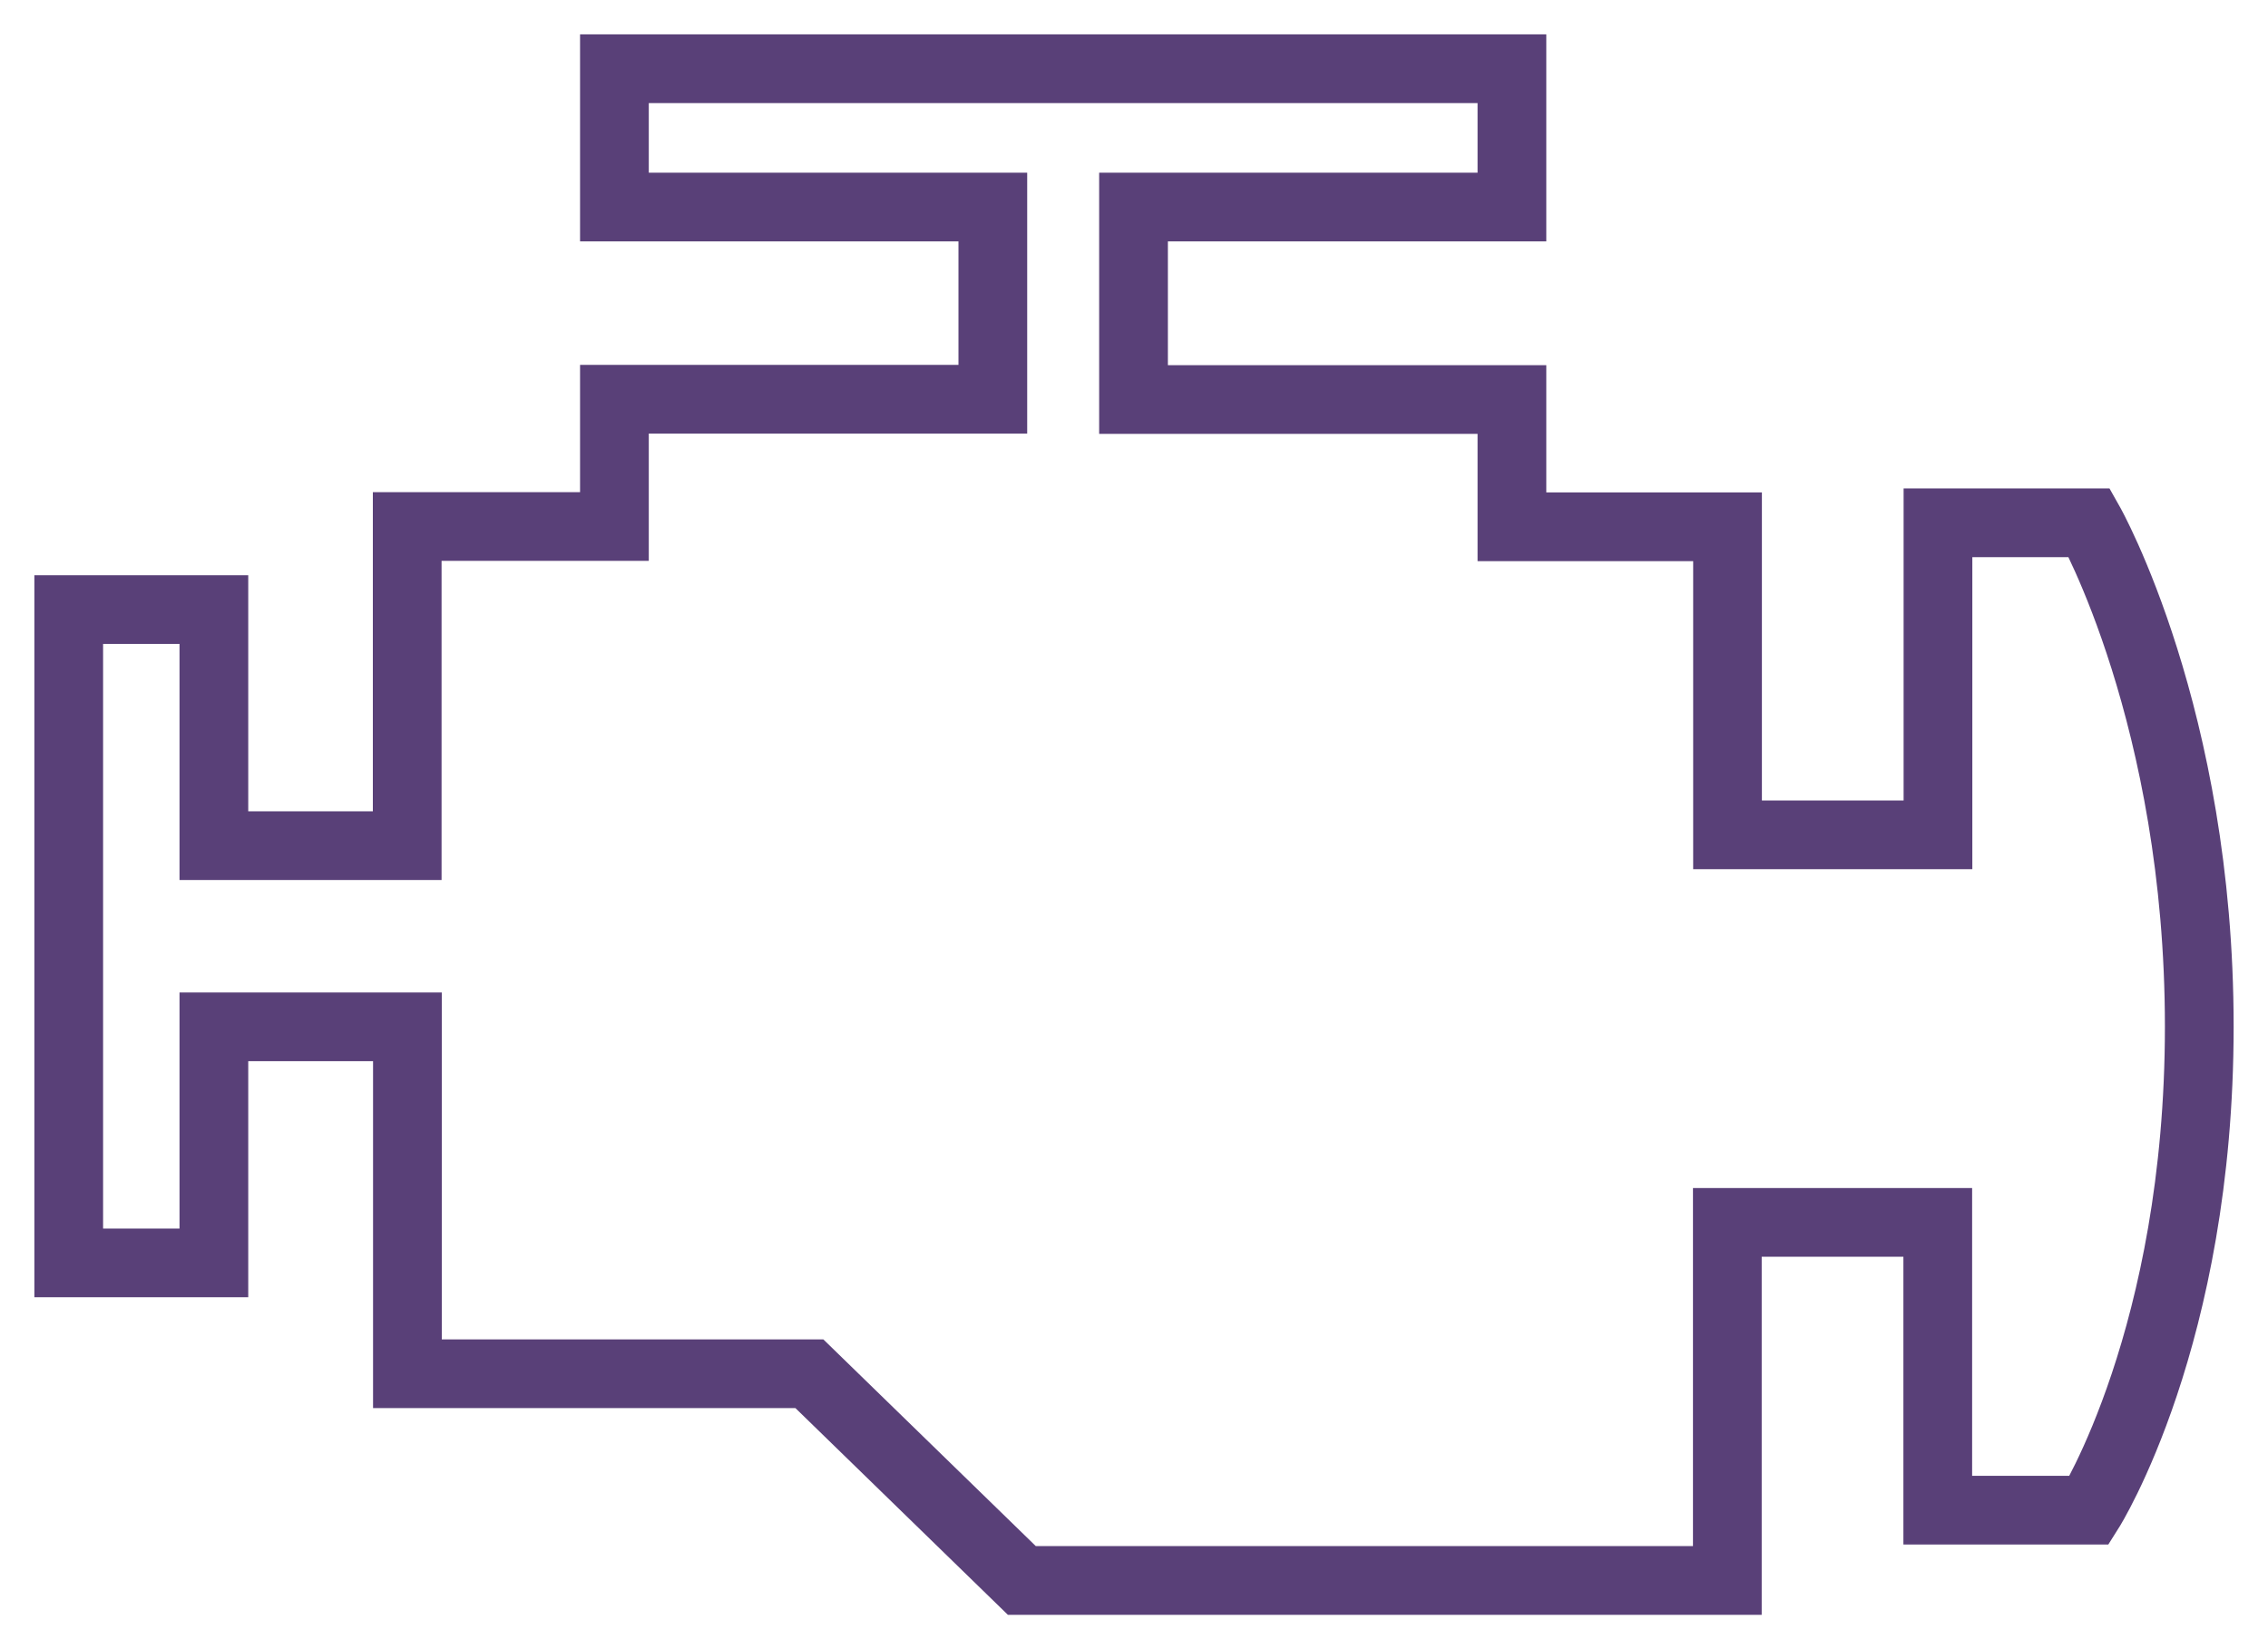 <svg width="33" height="24" viewBox="0 0 33 24" fill="none" xmlns="http://www.w3.org/2000/svg">
<path d="M28.198 12.149V7.608H29.139H30.402C30.402 7.608 32 10.431 32 14.939C32 19.448 30.401 21.977 30.401 21.977H28.195V17.789H25.133V23H14.868L11.777 19.992H5.928V14.943H3.112V18.379H1V8.871H3.112V12.307H5.925V7.662H8.94V5.81H14.446V3.013H8.94V1H21.999V3.013H16.493V5.814H21.999V7.666H25.136V12.149H28.198Z" stroke="#594078" strokeWidth="1.5" stroke-miterlimit="10"/>
</svg>
